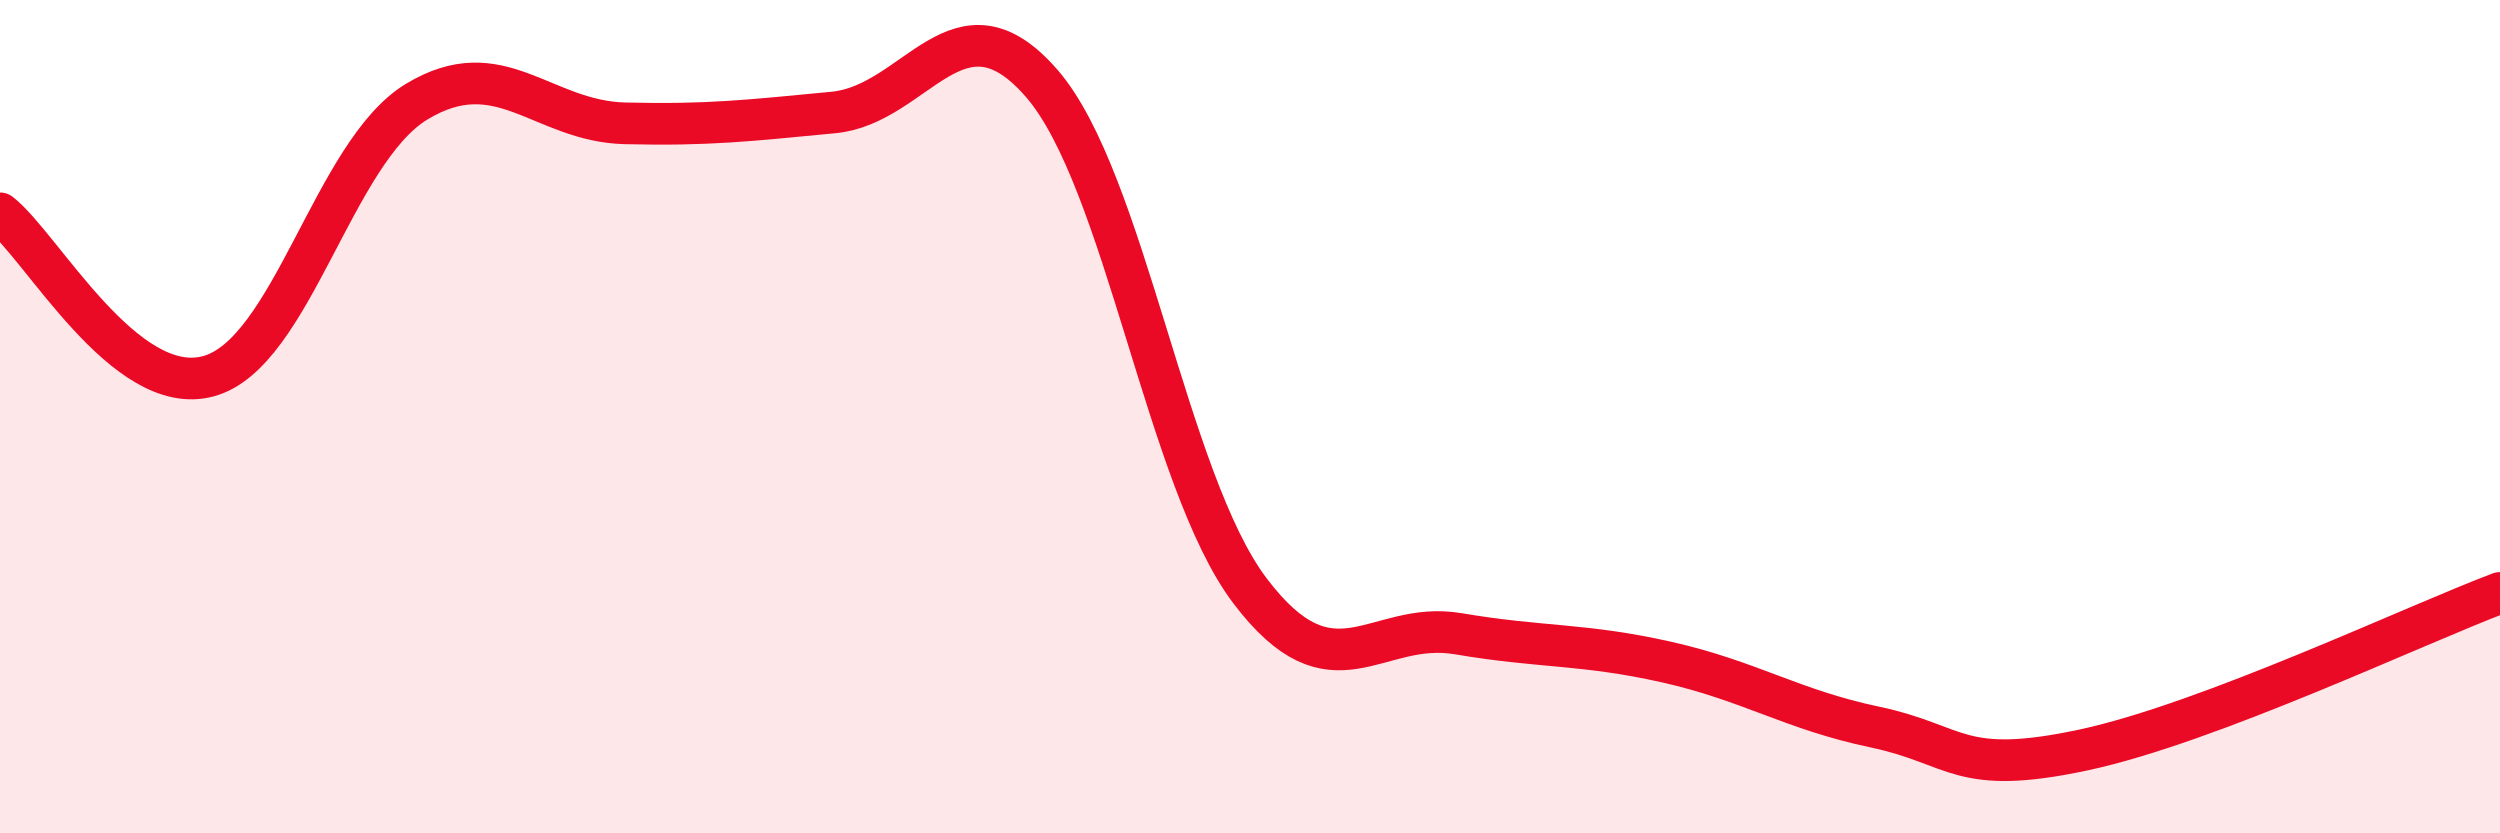 
    <svg width="60" height="20" viewBox="0 0 60 20" xmlns="http://www.w3.org/2000/svg">
      <path
        d="M 0,5.12 C 1,5.9 3,9.57 5,9.03 C 7,8.49 8,3.65 10,2.44 C 12,1.23 13,2.91 15,2.96 C 17,3.01 18,2.89 20,2.7 C 22,2.51 23,-0.3 25,2 C 27,4.3 28,11.54 30,14.18 C 32,16.82 33,14.87 35,15.21 C 37,15.55 38,15.44 40,15.89 C 42,16.34 43,17.03 45,17.45 C 47,17.87 47,18.64 50,18 C 53,17.36 58,14.98 60,14.23L60 20L0 20Z"
        fill="#EB0A25"
        opacity="0.1"
        stroke-linecap="round"
        stroke-linejoin="round"
      />
      <path
        d="M 0,5.12 C 1,5.9 3,9.57 5,9.03 C 7,8.49 8,3.65 10,2.44 C 12,1.23 13,2.91 15,2.96 C 17,3.01 18,2.89 20,2.7 C 22,2.51 23,-0.3 25,2 C 27,4.3 28,11.54 30,14.18 C 32,16.82 33,14.87 35,15.21 C 37,15.55 38,15.44 40,15.89 C 42,16.34 43,17.03 45,17.45 C 47,17.87 47,18.64 50,18 C 53,17.36 58,14.98 60,14.23"
        stroke="#EB0A25"
        stroke-width="1"
        fill="none"
        stroke-linecap="round"
        stroke-linejoin="round"
      />
    </svg>
  